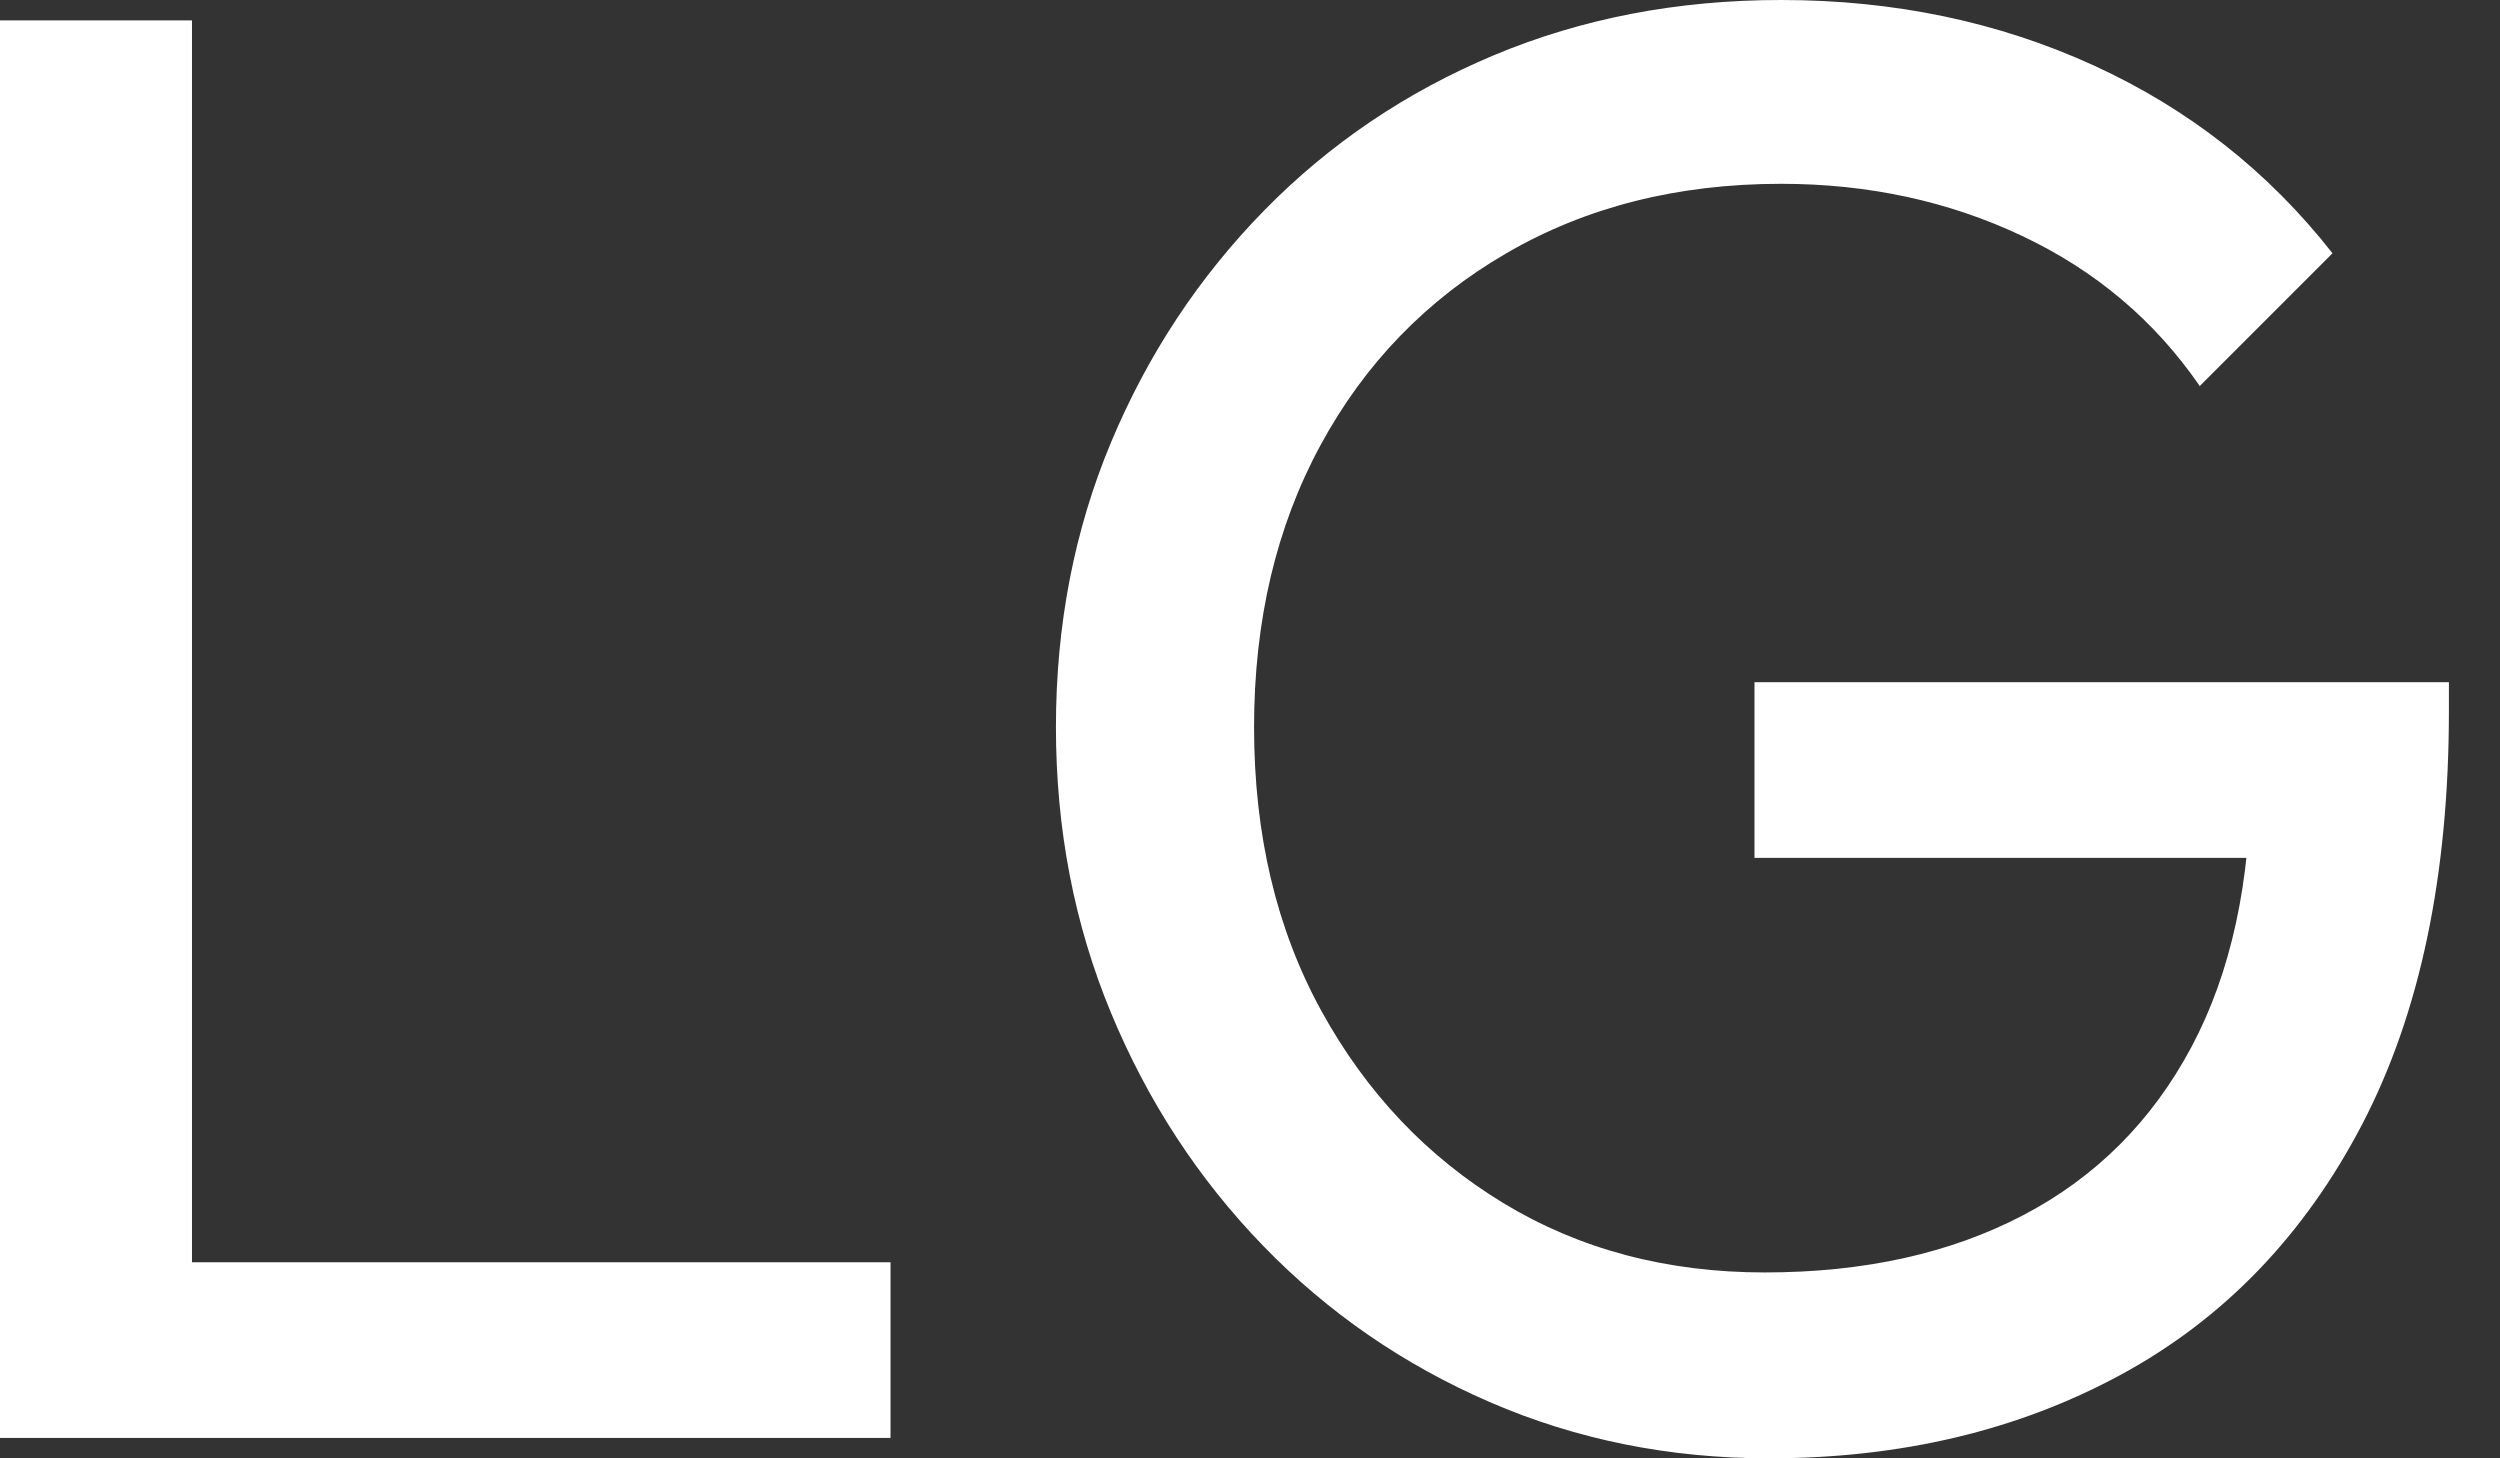 <svg baseProfile="full" height="28" version="1.1" viewBox="0 0 48 28" width="48" xmlns="http://www.w3.org/2000/svg" xmlns:ev="http://www.w3.org/2001/xml-events" xmlns:xlink="http://www.w3.org/1999/xlink"><rect x="0" y="0" width="48" height="28" fill="#333333" stroke="none"/><defs /><g><path d="M3.216 27.608V0.392H6.902V27.608ZM5.725 27.608V24.235H20.314V27.608Z M37.176 28.0Q34.314 28.0 31.824 26.922Q29.333 25.843 27.471 23.922Q25.608 22.0 24.549 19.451Q23.49 16.902 23.49 13.961Q23.49 11.02 24.549 8.49Q25.608 5.961 27.49 4.039Q29.373 2.118 31.902 1.059Q34.431 0.0 37.412 0.0Q40.667 0.0 43.412 1.255Q46.157 2.51 48.0 4.863L45.451 7.412Q44.157 5.529 42.039 4.529Q39.922 3.529 37.412 3.529Q34.431 3.529 32.137 4.863Q29.843 6.196 28.569 8.549Q27.294 10.902 27.294 13.961Q27.294 17.059 28.588 19.412Q29.882 21.765 32.078 23.098Q34.275 24.431 37.098 24.431Q39.961 24.431 42.059 23.333Q44.157 22.235 45.294 20.098Q46.431 17.961 46.431 14.863L48.667 16.471H36.902V13.098H50.235V13.647Q50.235 18.392 48.569 21.588Q46.902 24.784 43.941 26.392Q40.98 28.0 37.176 28.0Z " fill="rgb(255,255,255)" transform="translate(-3.216, 0)" /></g></svg>